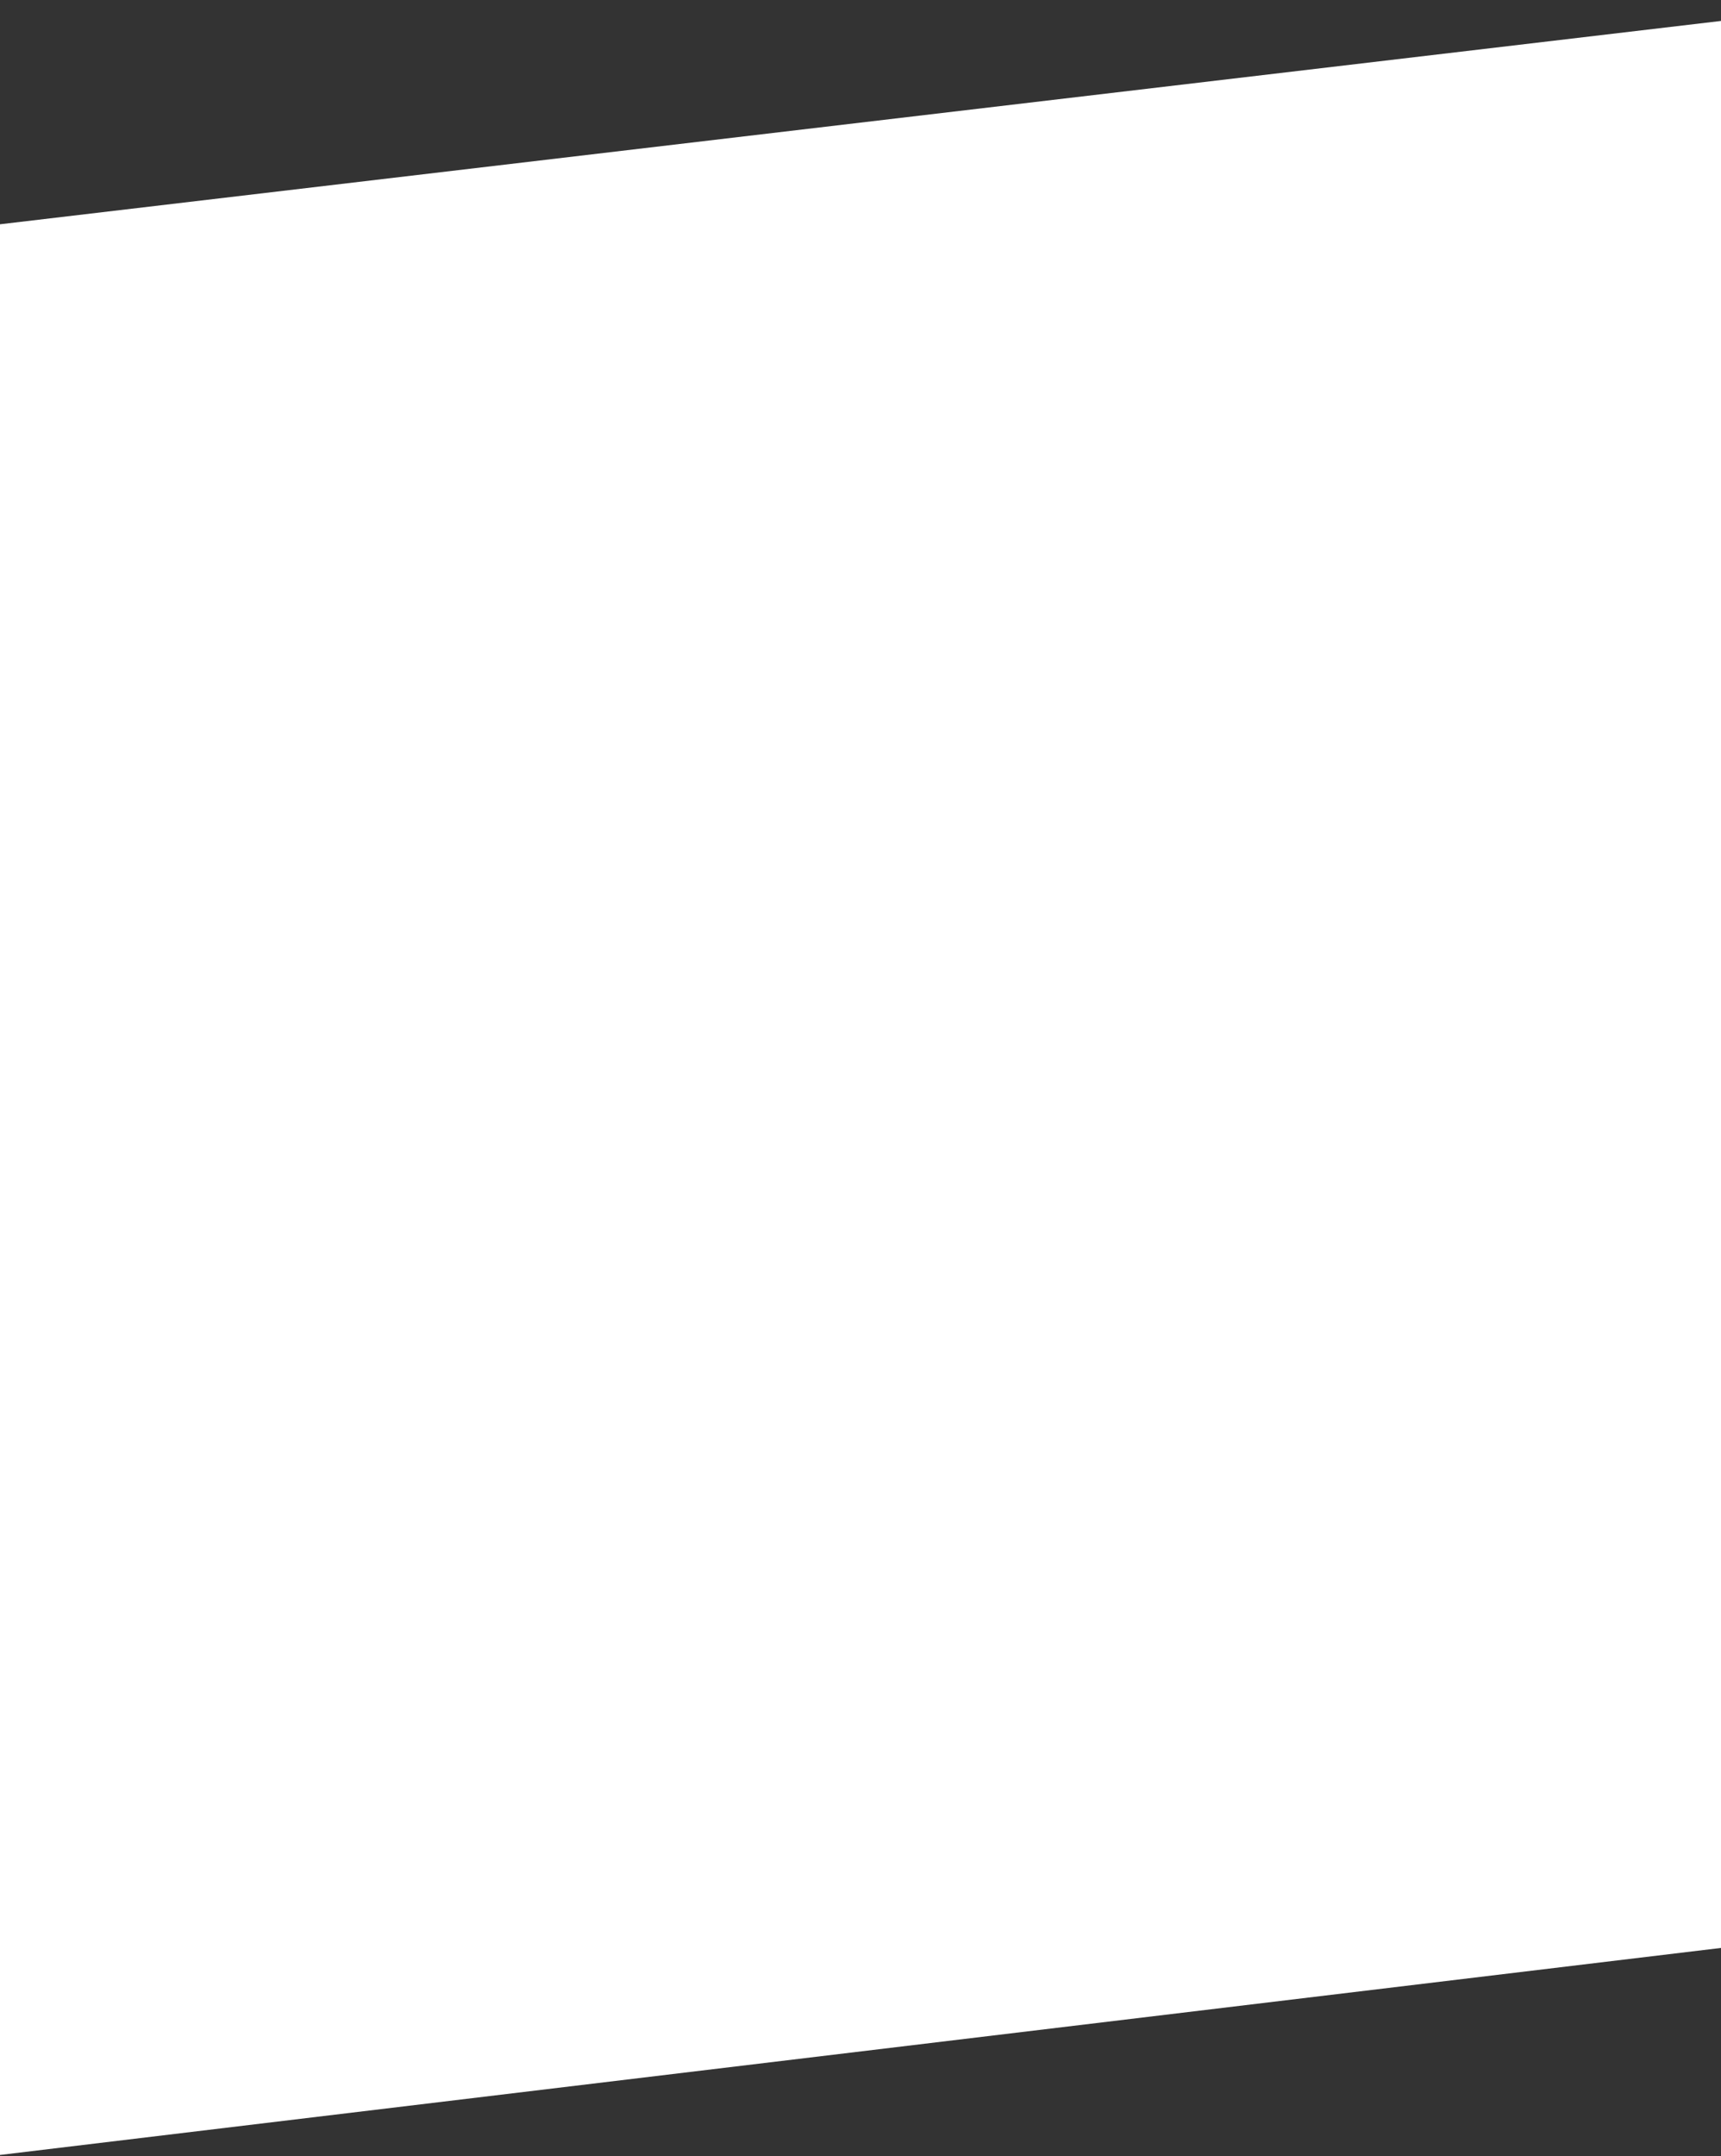 <?xml version="1.0" encoding="UTF-8"?> <svg xmlns="http://www.w3.org/2000/svg" width="825" height="1033" viewBox="0 0 825 1033" fill="none"><rect x="0" y="0" width="825" height="1033" fill="#333333" stroke="none"/><path d="M0 1032.4V107.447L910 0V923L0 1032.4Z" fill="white"></path></svg> 